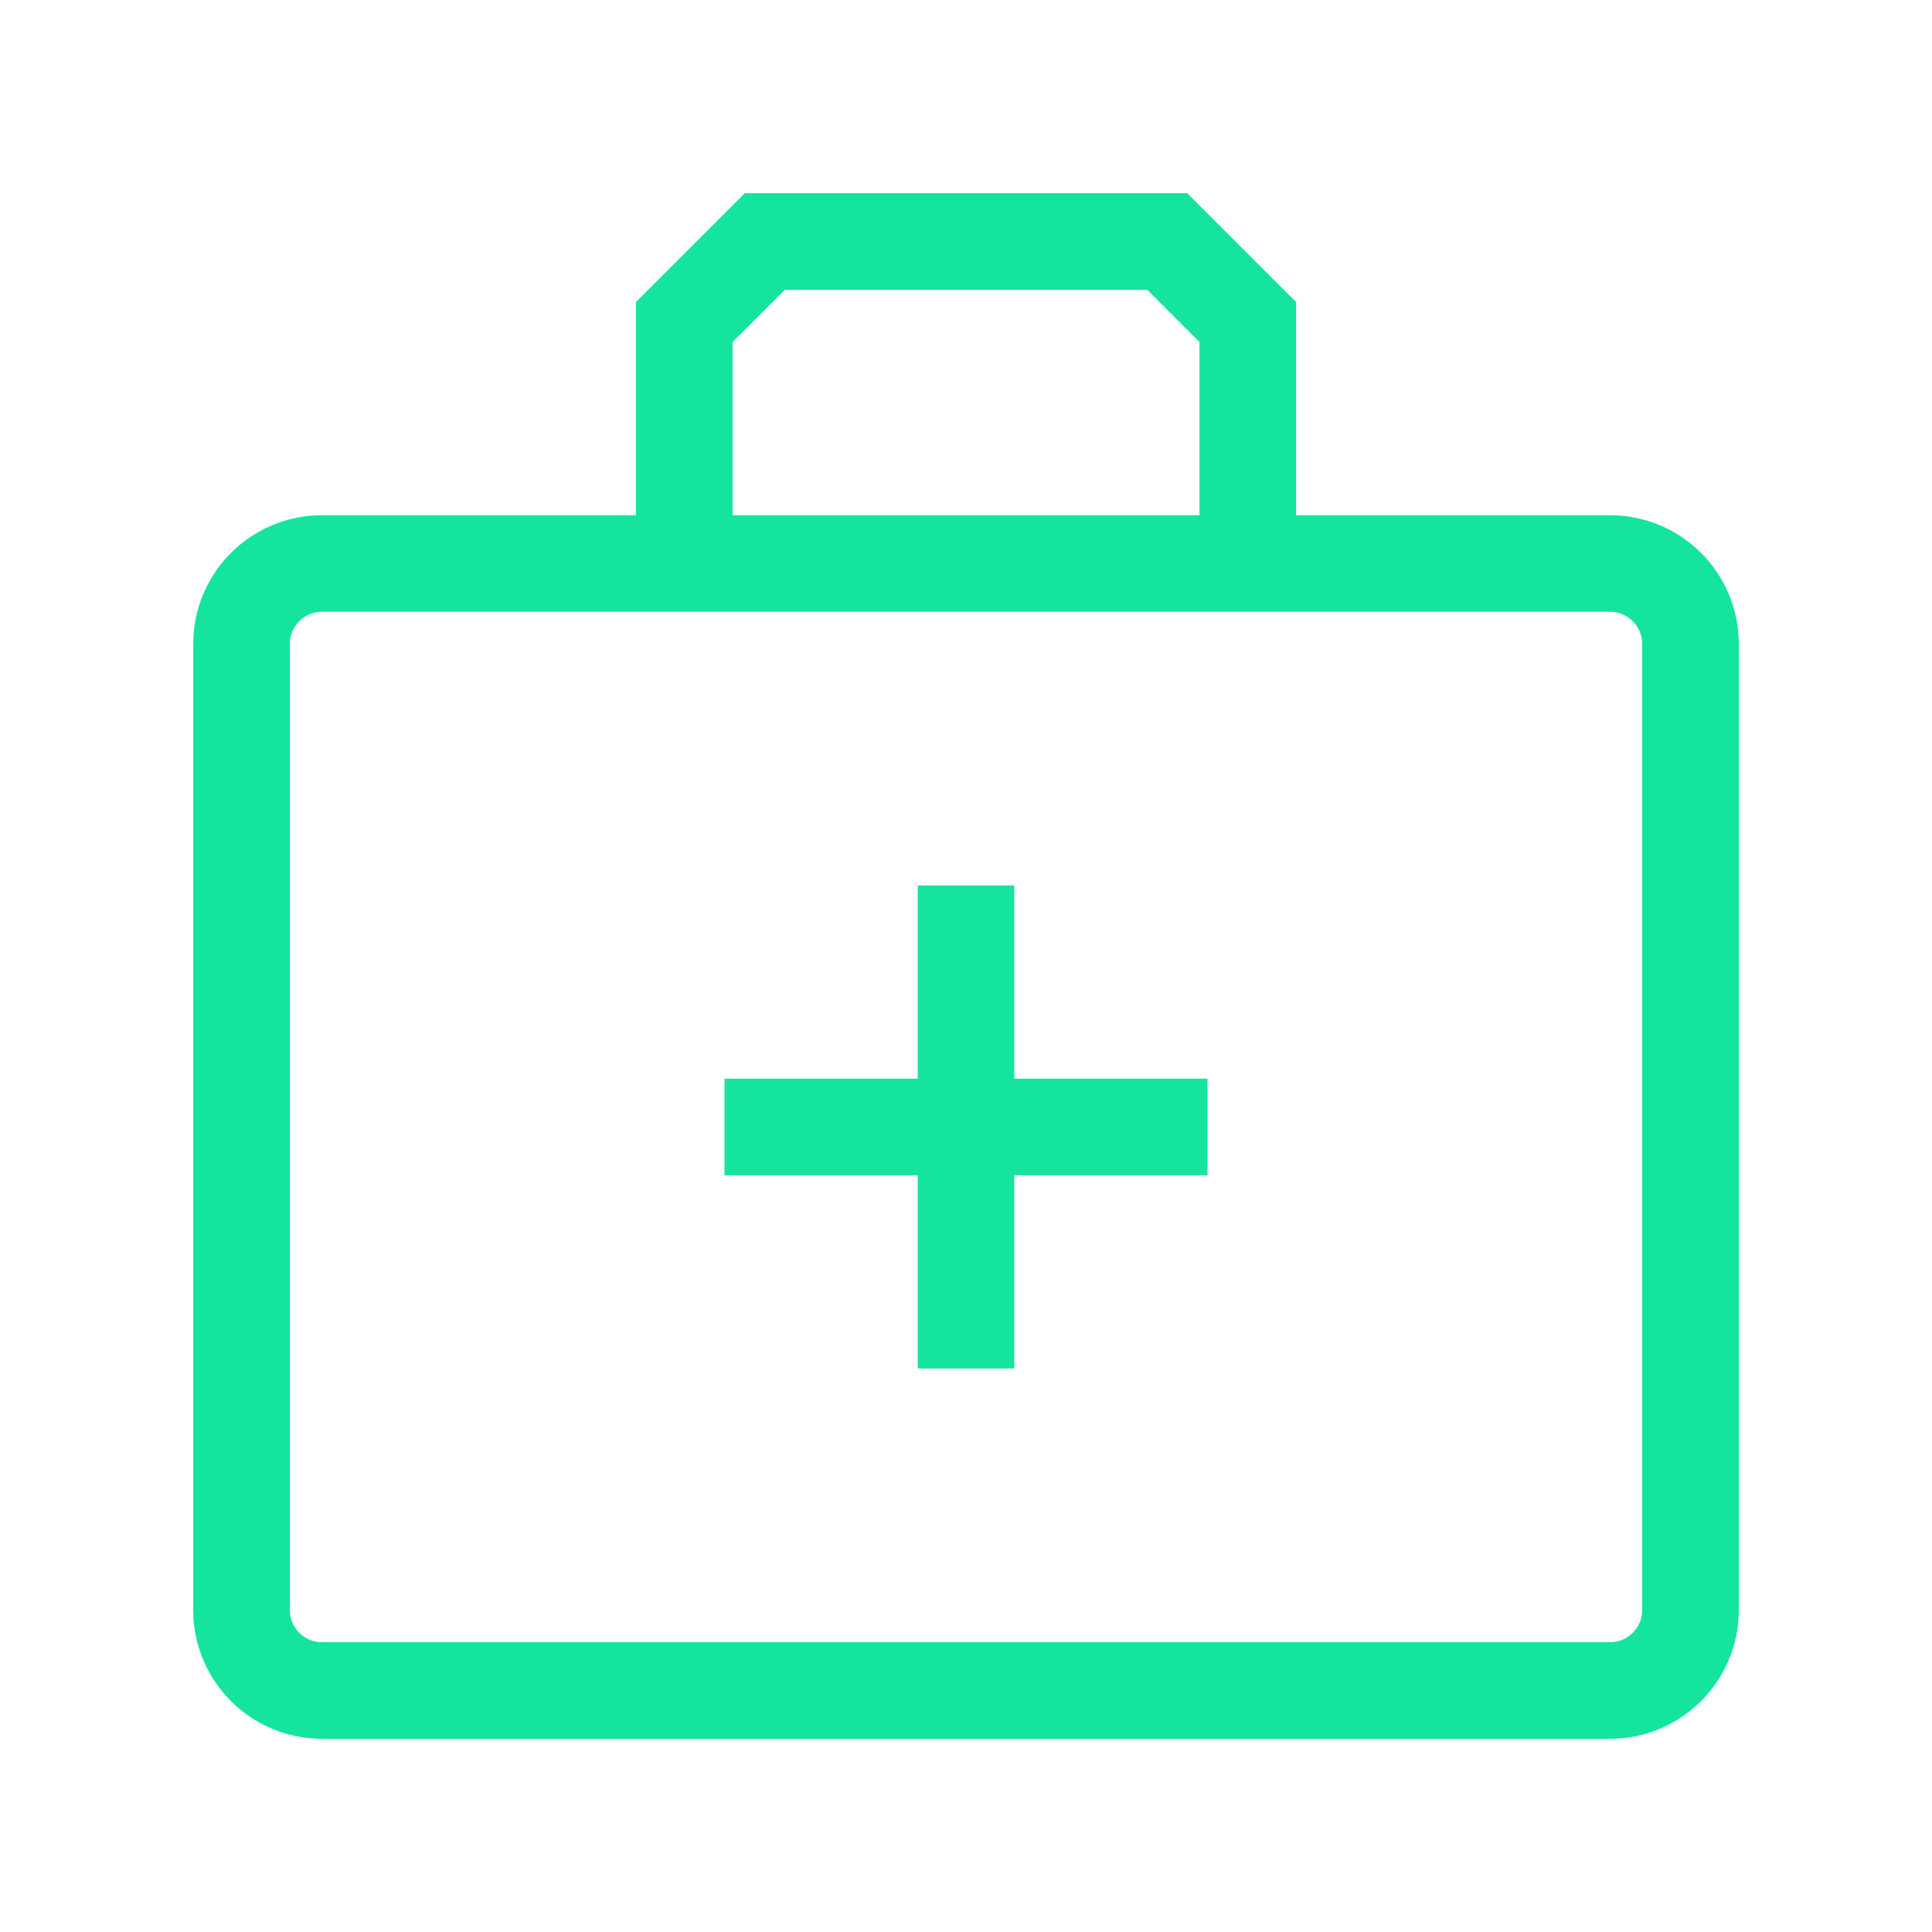 <svg width="24" height="24" viewBox="0 0 24 24" fill="none" xmlns="http://www.w3.org/2000/svg">
<path d="M8.5 7H4C3.448 7 3 7.448 3 8V20C3 20.552 3.448 21 4 21H20C20.552 21 21 20.552 21 20V8C21 7.448 20.552 7 20 7H15.5M8.5 7V4L9.5 3H14.5L15.5 4V7M8.5 7H15.5M12 11V14M12 17V14M12 14H9M12 14H15" stroke="#15E49E" stroke-width="1.2"/>
</svg>
